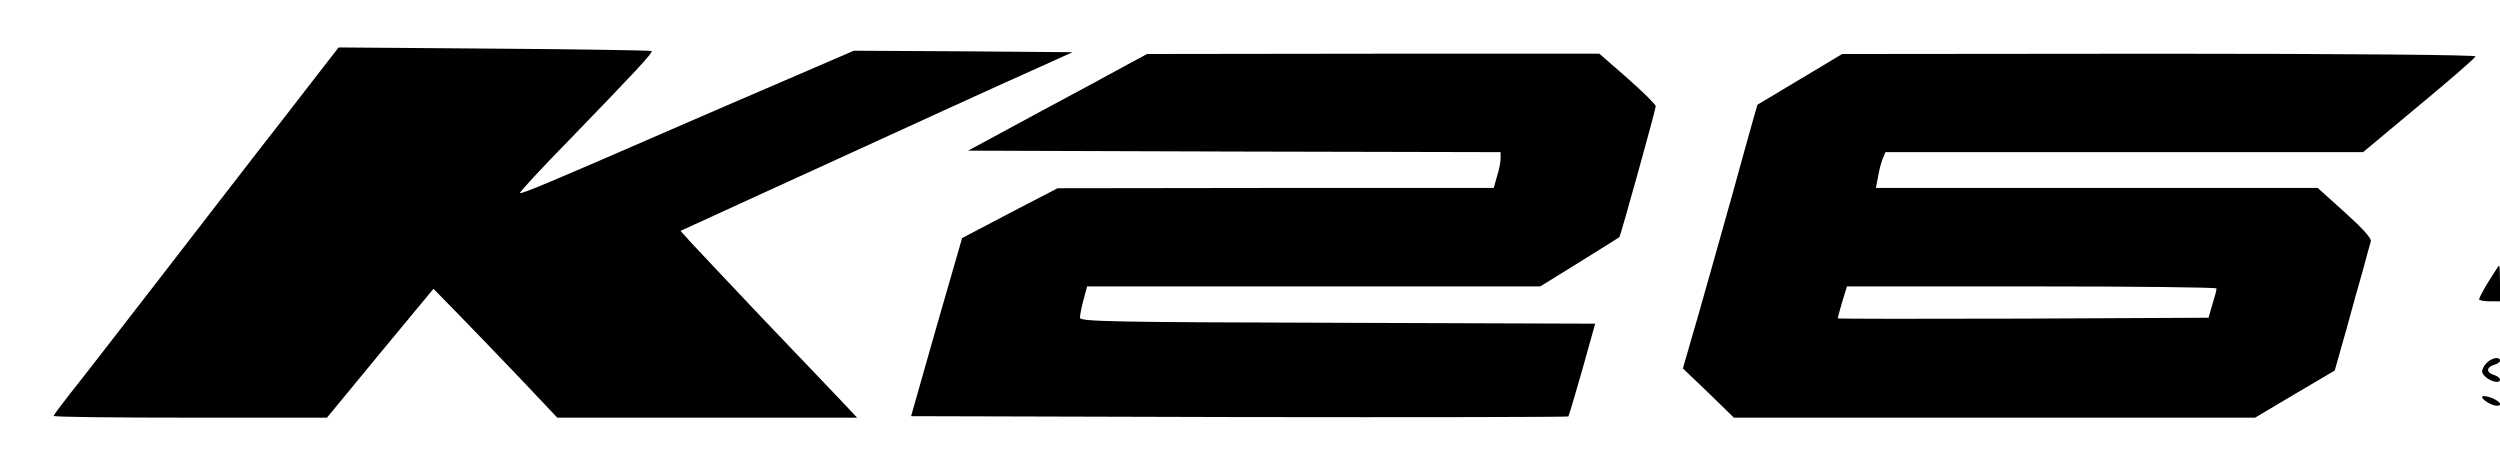<?xml version="1.0" encoding="UTF-8" standalone="no"?> <svg xmlns="http://www.w3.org/2000/svg" width="838pt" height="156pt" viewBox="0 0 838 156" preserveAspectRatio="xMidYMid meet"> <g transform="translate(0,156) scale(0.1,-0.1)" fill="#000000" stroke="none"> <path d="M1045 1285 c-49 -64 -131 -169 -181 -233 -50 -64 -200 -259 -334 -432 -134 -173 -267 -345 -297 -382 -29 -37 -53 -69 -53 -72 0 -4 206 -6 458 -6 l458 0 178 216 179 216 86 -88 c48 -49 141 -146 208 -216 l121 -128 503 0 502 0 -64 68 c-35 37 -150 157 -255 267 -104 110 -209 221 -232 246 l-41 45 227 104 c125 57 261 119 302 138 164 75 561 257 670 305 l115 52 -366 3 -367 2 -218 -94 c-121 -52 -309 -133 -419 -181 -379 -165 -477 -206 -482 -202 -2 3 74 85 170 183 213 220 277 288 271 293 -2 2 -239 6 -526 8 l-523 4 -90 -116z"></path> <path d="M3780 1344 c-36 -20 -171 -93 -300 -162 l-235 -127 893 -3 892 -2 0 -21 c0 -12 -5 -39 -12 -60 l-11 -39 -731 0 -731 -1 -160 -83 -160 -84 -86 -298 -85 -299 1100 -3 c604 -1 1101 0 1103 2 2 2 23 73 47 157 l43 154 -864 3 c-754 2 -863 4 -863 17 0 8 5 35 12 60 l12 45 760 0 759 0 131 81 c72 45 132 82 134 84 4 3 122 428 122 439 0 6 -43 48 -95 94 l-94 82 -758 0 -758 -1 -65 -35z"></path> <path d="M6033 1294 l-142 -85 -15 -52 c-8 -29 -40 -142 -70 -252 -31 -110 -80 -285 -110 -390 l-55 -190 86 -82 85 -83 874 0 873 0 133 79 134 79 38 134 c20 73 46 167 58 208 11 41 22 82 25 91 3 10 -28 44 -87 97 l-91 82 -740 0 -741 0 7 36 c3 20 10 47 15 60 l10 24 800 0 801 0 187 156 c103 85 189 160 190 165 2 5 -417 9 -1060 9 l-1063 -1 -142 -85z m1397 -701 c0 -5 -6 -28 -14 -53 l-13 -45 -622 -3 c-341 -1 -621 -1 -621 1 0 2 7 27 15 55 l16 52 619 0 c341 0 620 -3 620 -7z"></path> <path d="M8342 617 c-18 -29 -32 -56 -32 -60 0 -4 16 -7 35 -7 l35 0 0 60 c0 33 -1 60 -3 60 -1 0 -17 -24 -35 -53z"></path> <path d="M8336 344 c-9 -8 -16 -22 -16 -29 0 -14 29 -35 49 -35 19 0 12 17 -9 23 -11 3 -20 10 -20 17 0 7 9 14 20 17 11 3 20 9 20 14 0 15 -27 10 -44 -7z"></path> <path d="M8320 229 c0 -9 33 -29 49 -29 22 0 10 16 -19 27 -16 6 -30 7 -30 2z"></path> </g> </svg> 